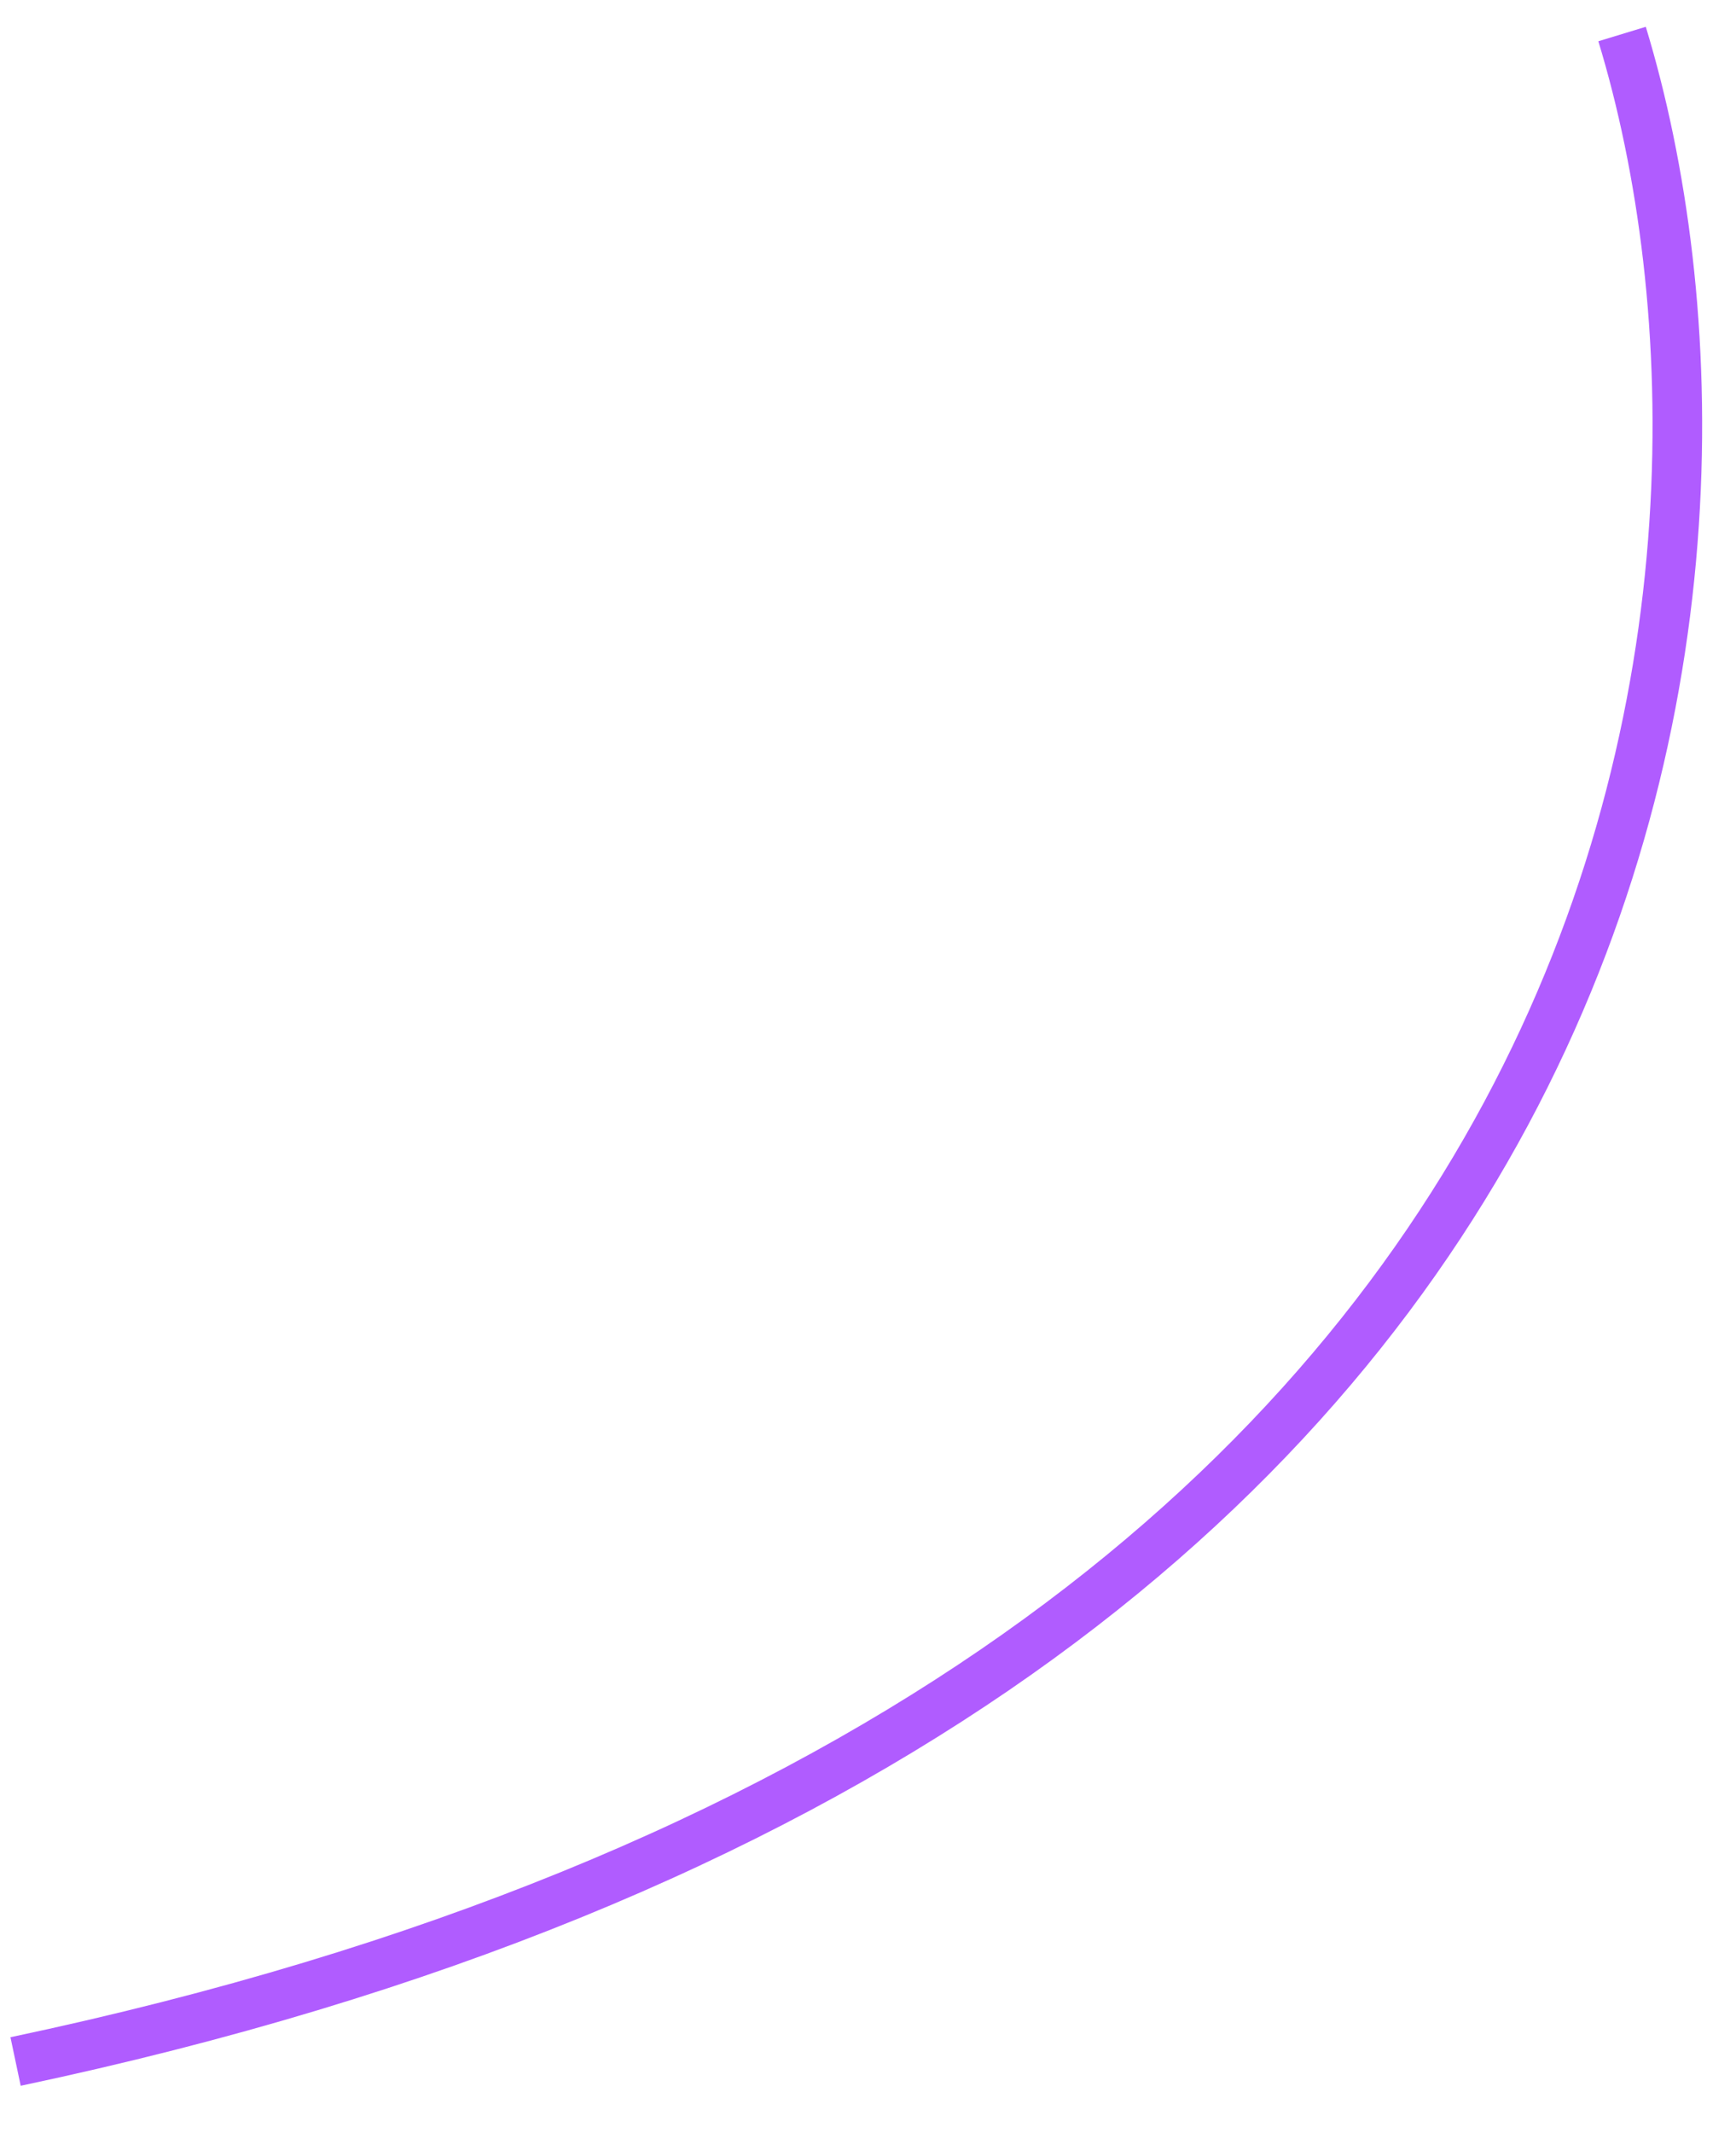 <?xml version="1.0" encoding="UTF-8"?> <svg xmlns="http://www.w3.org/2000/svg" width="35" height="43" viewBox="0 0 35 43" fill="none"><path d="M32.703 0.686C35.95 11.343 34.016 34.436 0.314 41.553" stroke="#B05CFF"></path></svg> 